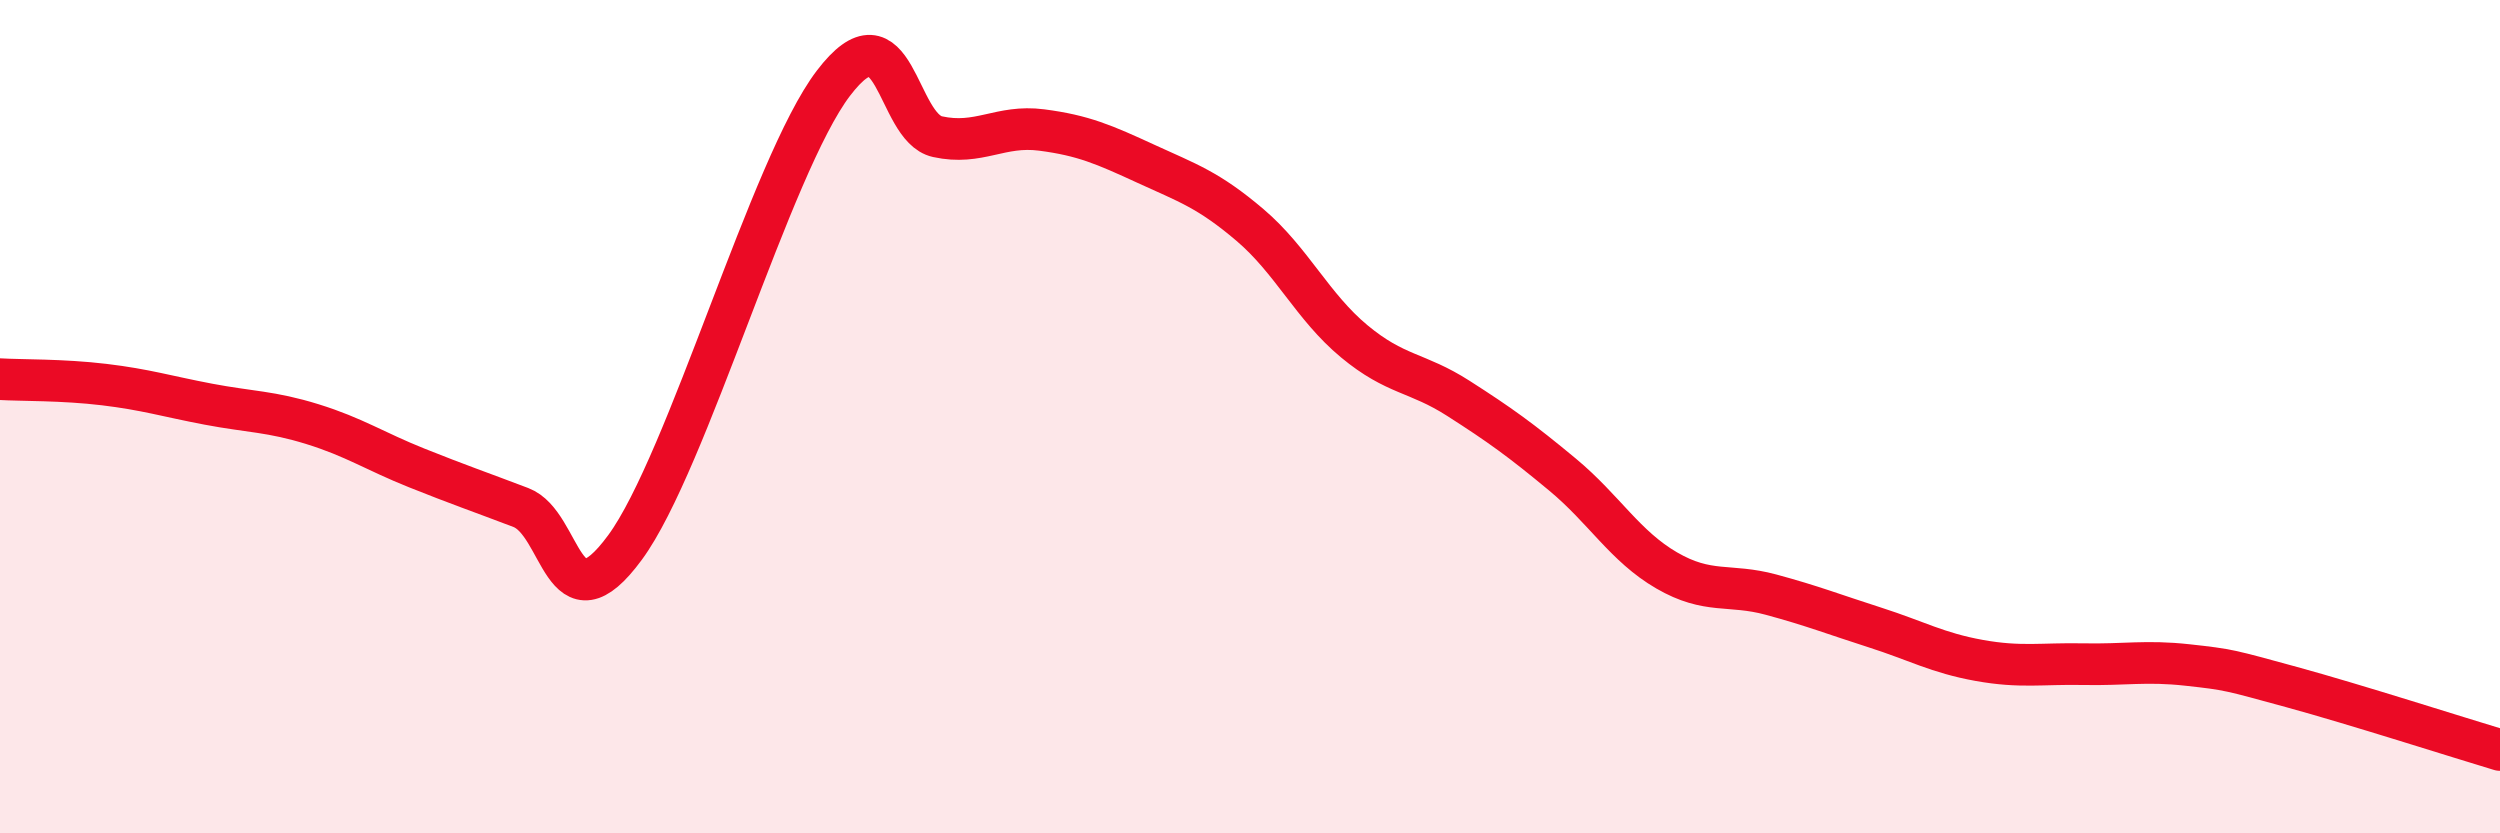 
    <svg width="60" height="20" viewBox="0 0 60 20" xmlns="http://www.w3.org/2000/svg">
      <path
        d="M 0,9.1 C 0.5,9.13 1.5,9.11 2.5,9.23 C 3.5,9.35 4,9.51 5,9.7 C 6,9.89 6.5,9.87 7.5,10.18 C 8.5,10.49 9,10.83 10,11.23 C 11,11.63 11.5,11.8 12.5,12.18 C 13.5,12.56 13.5,15.18 15,13.14 C 16.5,11.1 18.5,3.97 20,2 C 21.5,0.03 21.5,3.06 22.5,3.28 C 23.5,3.5 24,2.99 25,3.12 C 26,3.25 26.5,3.47 27.5,3.93 C 28.5,4.39 29,4.55 30,5.4 C 31,6.25 31.5,7.36 32.5,8.19 C 33.5,9.02 34,8.92 35,9.56 C 36,10.2 36.5,10.56 37.5,11.39 C 38.5,12.22 39,13.11 40,13.69 C 41,14.27 41.5,14 42.5,14.27 C 43.5,14.54 44,14.74 45,15.06 C 46,15.38 46.5,15.67 47.5,15.85 C 48.5,16.03 49,15.92 50,15.94 C 51,15.96 51.5,15.85 52.5,15.96 C 53.5,16.07 53.5,16.08 55,16.49 C 56.5,16.9 59,17.7 60,18L60 20L0 20Z"
        fill="#EB0A25"
        opacity="0.1"
        stroke-linecap="round"
        stroke-linejoin="round"
      />
      <path
        d="M 0,9.1 C 0.5,9.13 1.5,9.11 2.5,9.23 C 3.5,9.35 4,9.51 5,9.7 C 6,9.89 6.5,9.87 7.5,10.18 C 8.5,10.49 9,10.83 10,11.23 C 11,11.63 11.5,11.8 12.5,12.18 C 13.5,12.56 13.5,15.18 15,13.14 C 16.5,11.1 18.5,3.97 20,2 C 21.5,0.03 21.5,3.06 22.5,3.28 C 23.5,3.5 24,2.99 25,3.12 C 26,3.25 26.5,3.47 27.5,3.93 C 28.5,4.39 29,4.55 30,5.4 C 31,6.25 31.5,7.36 32.5,8.19 C 33.5,9.02 34,8.92 35,9.56 C 36,10.2 36.5,10.56 37.5,11.39 C 38.5,12.22 39,13.11 40,13.69 C 41,14.27 41.5,14 42.5,14.27 C 43.5,14.54 44,14.74 45,15.06 C 46,15.38 46.5,15.67 47.5,15.85 C 48.5,16.03 49,15.92 50,15.94 C 51,15.96 51.5,15.85 52.5,15.96 C 53.5,16.07 53.5,16.08 55,16.49 C 56.5,16.9 59,17.7 60,18"
        stroke="#EB0A25"
        stroke-width="1"
        fill="none"
        stroke-linecap="round"
        stroke-linejoin="round"
      />
    </svg>
  